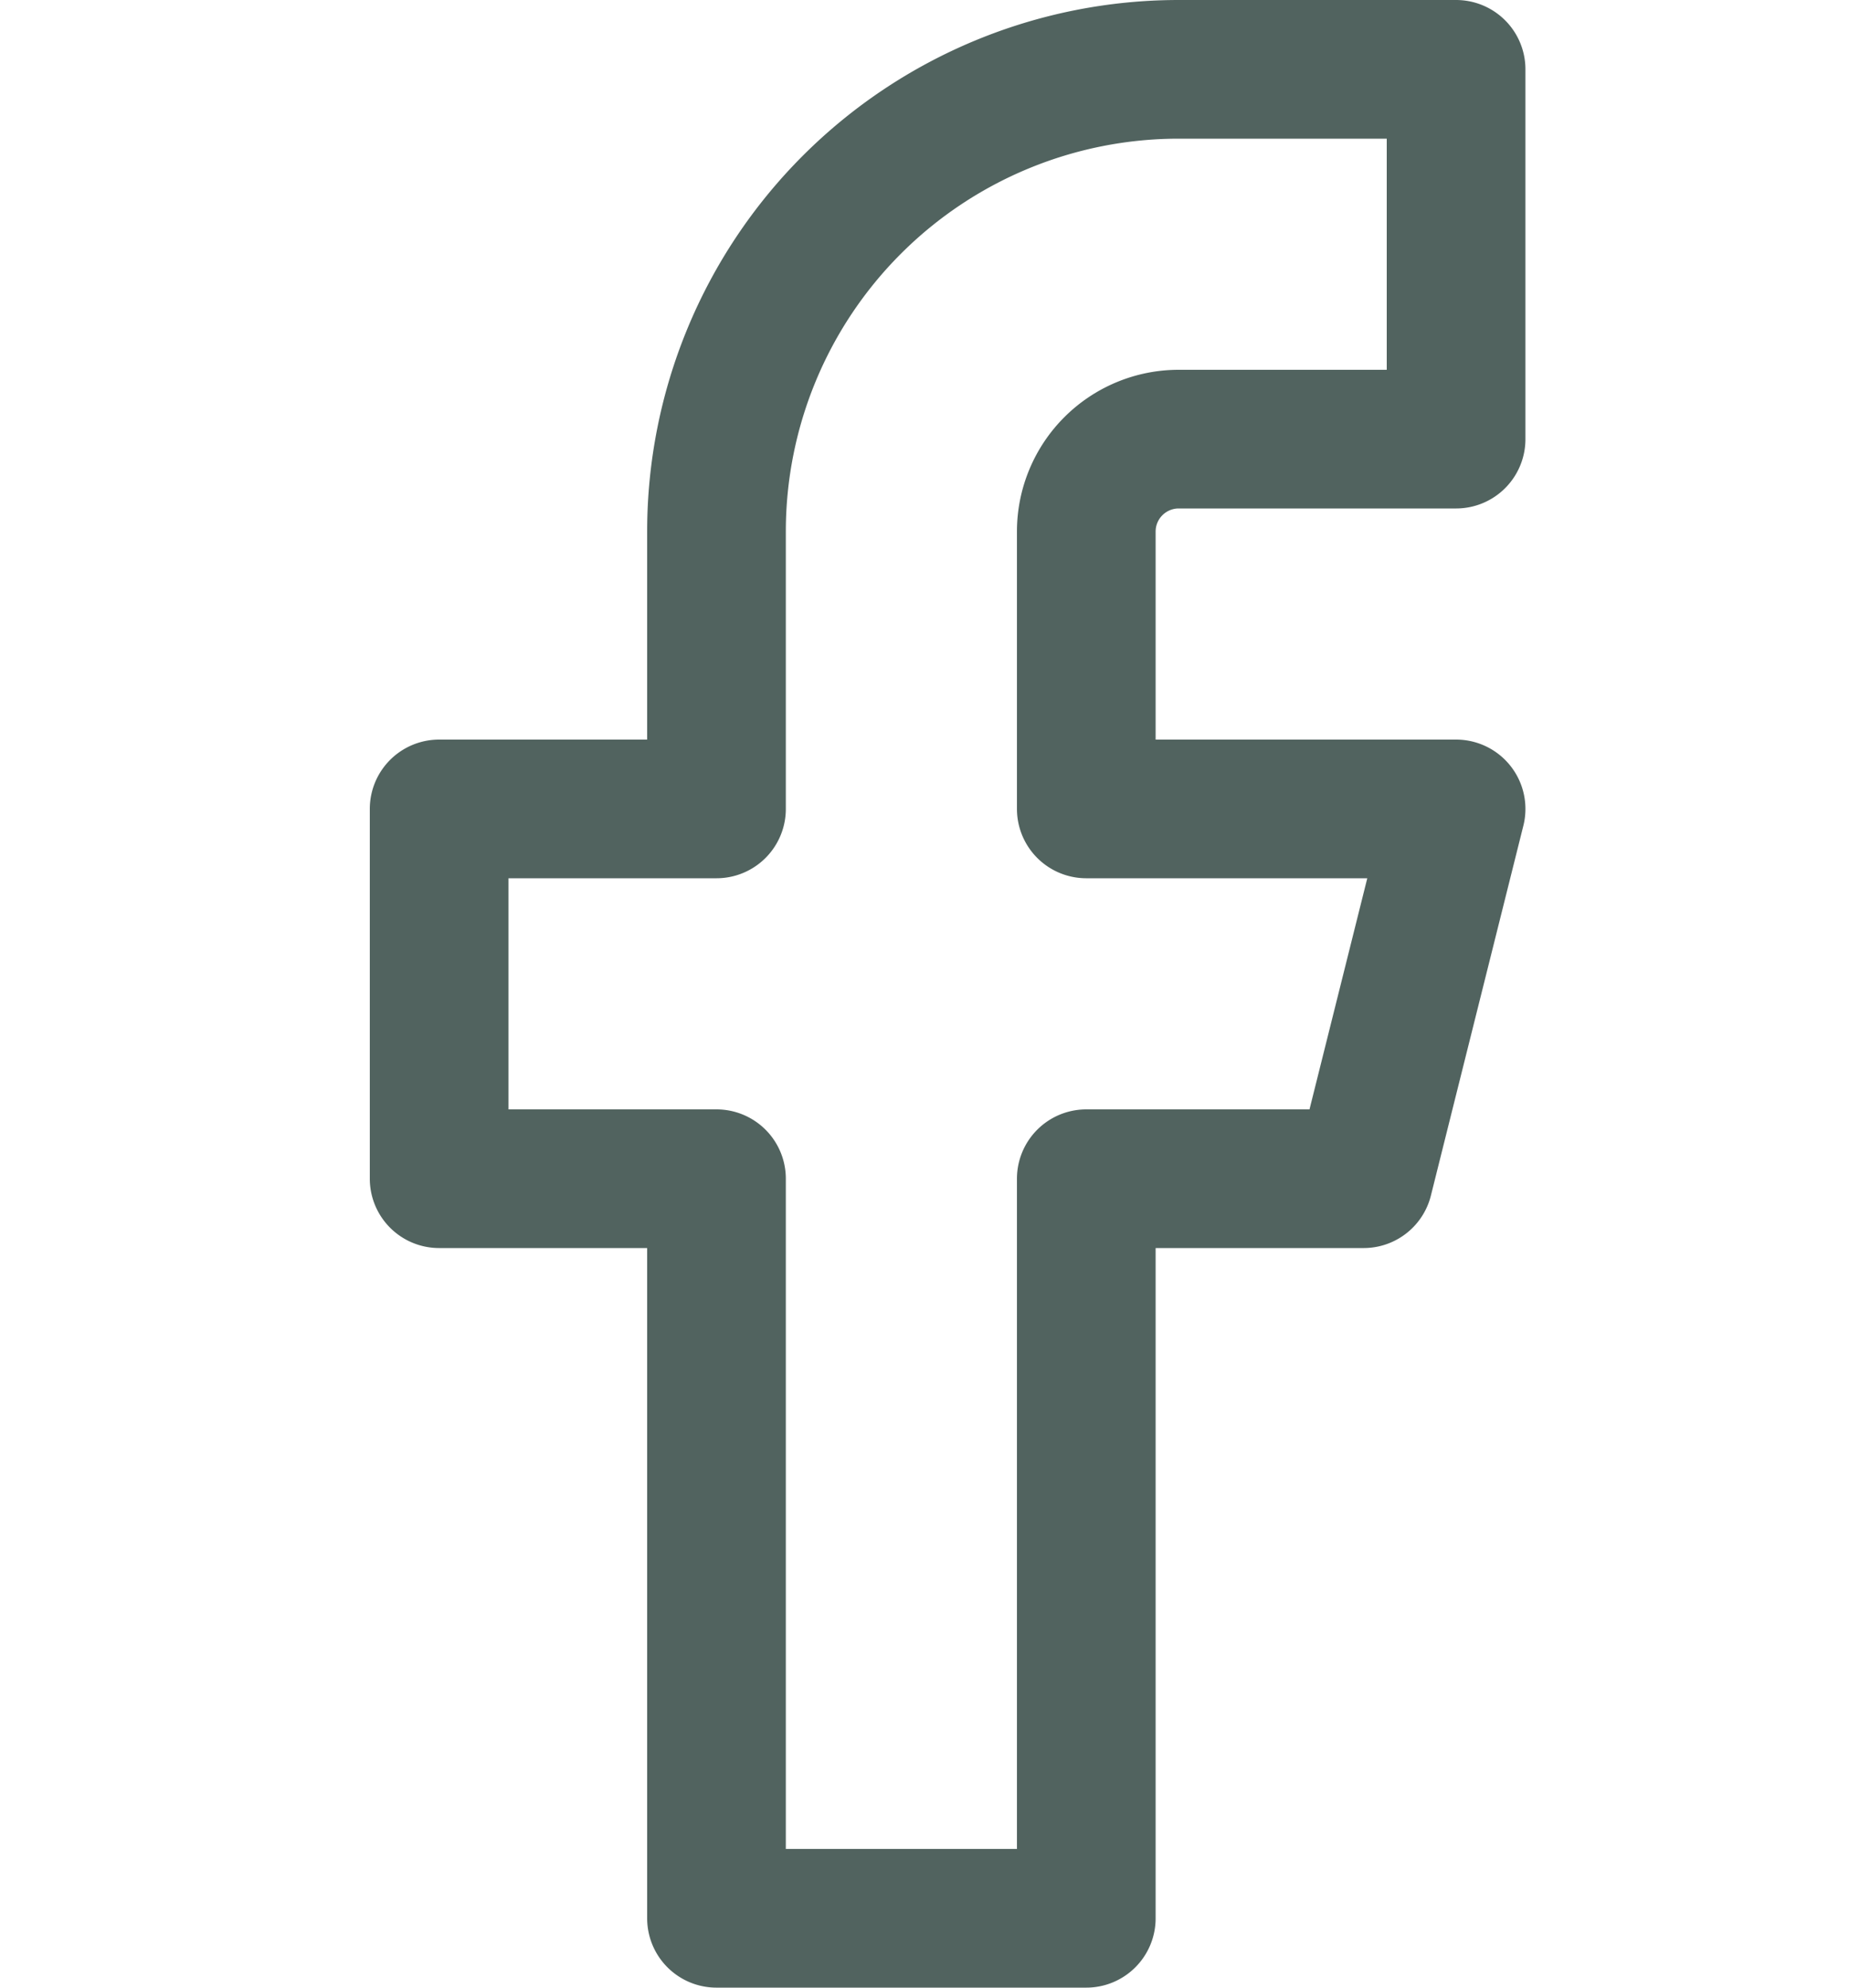 <svg xmlns="http://www.w3.org/2000/svg" width="40" height="43"><g fill="none"><path d="M31.5 1.5h-6a10 10 0 00-10 10v6h-6v8h6v16h8v-16h6l2-8h-8v-6a2 2 0 012-2h6z" stroke="#51635f" stroke-linecap="round" stroke-linejoin="round" stroke-width="3"/><path d="M0 2h40v40H0z"/></g></svg>